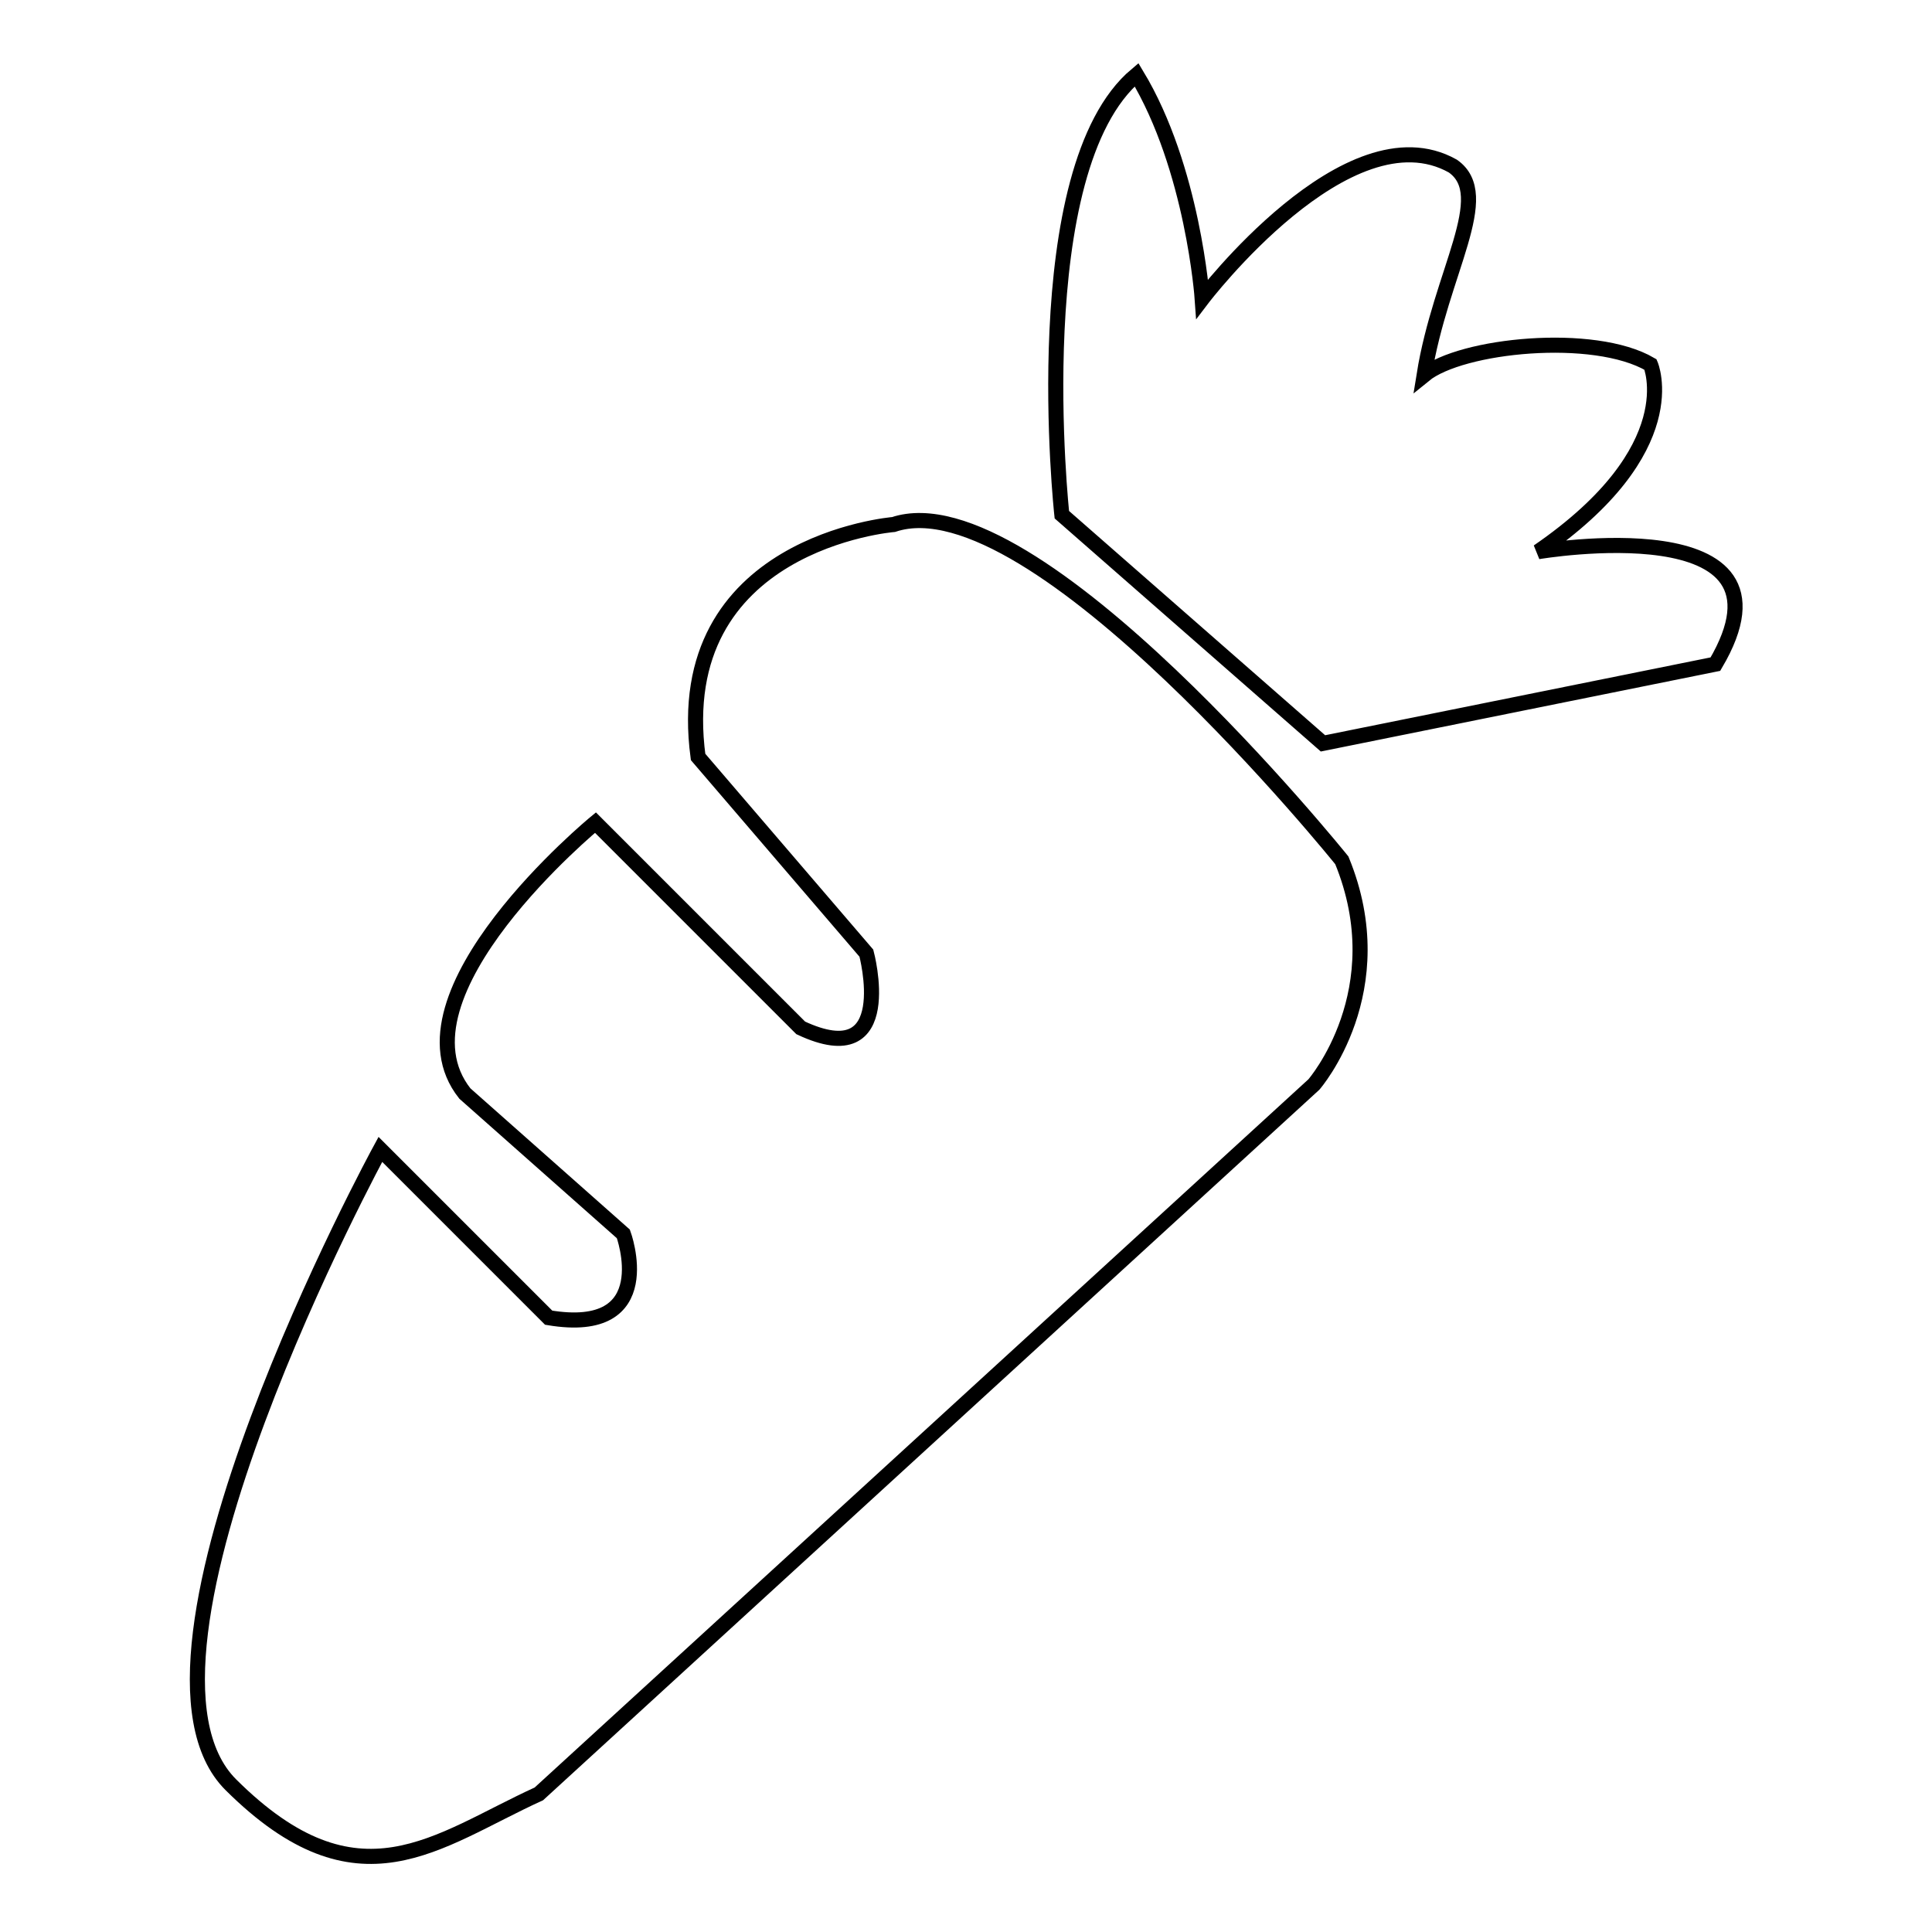 <?xml version="1.0" encoding="utf-8"?>
<!-- Svg Vector Icons : http://www.onlinewebfonts.com/icon -->
<!DOCTYPE svg PUBLIC "-//W3C//DTD SVG 1.1//EN" "http://www.w3.org/Graphics/SVG/1.1/DTD/svg11.dtd">
<svg version="1.1" xmlns="http://www.w3.org/2000/svg" xmlns:xlink="http://www.w3.org/1999/xlink" x="0px" y="0px" viewBox="0 0 256 256" enable-background="new 0 0 256 256" xml:space="preserve">
<g><g><path stroke-width="2" fill-opacity="0" stroke="#000000"  d="M140.7,68.2l34.6,30.3l52-10.5c12.4-21-23.5-14.9-23.5-14.9c19.8-13.6,14.9-24.8,14.9-24.8c-7.5-4.4-25.1-2.6-30,1.4c2.2-13.7,9.4-23.8,3.8-27.7c-13.9-7.8-33.2,17.6-33.2,17.6s-1.2-17.3-8.7-29.7C135.7,22.4,140.7,68.2,140.7,68.2z M118.4,69.5c18.6-6.2,59.4,44.5,59.4,44.5c7.1,17.3-3.7,29.7-3.7,29.7l-102.7,94c-13.6,6.2-23.9,15.6-40.8-1.2c-16.9-16.8,19.8-84.2,19.8-84.2l22.3,22.3c14.9,2.5,9.9-11.1,9.9-11.1l-21-18.6c-10.4-13.1,17.3-35.9,17.3-35.9c3.6,3.6,27.2,27.2,27.2,27.2c13,6.1,8.7-9.9,8.7-9.9l-22.3-26C88.7,71.9,118.4,69.5,118.4,69.5z"/></g></g>
</svg>